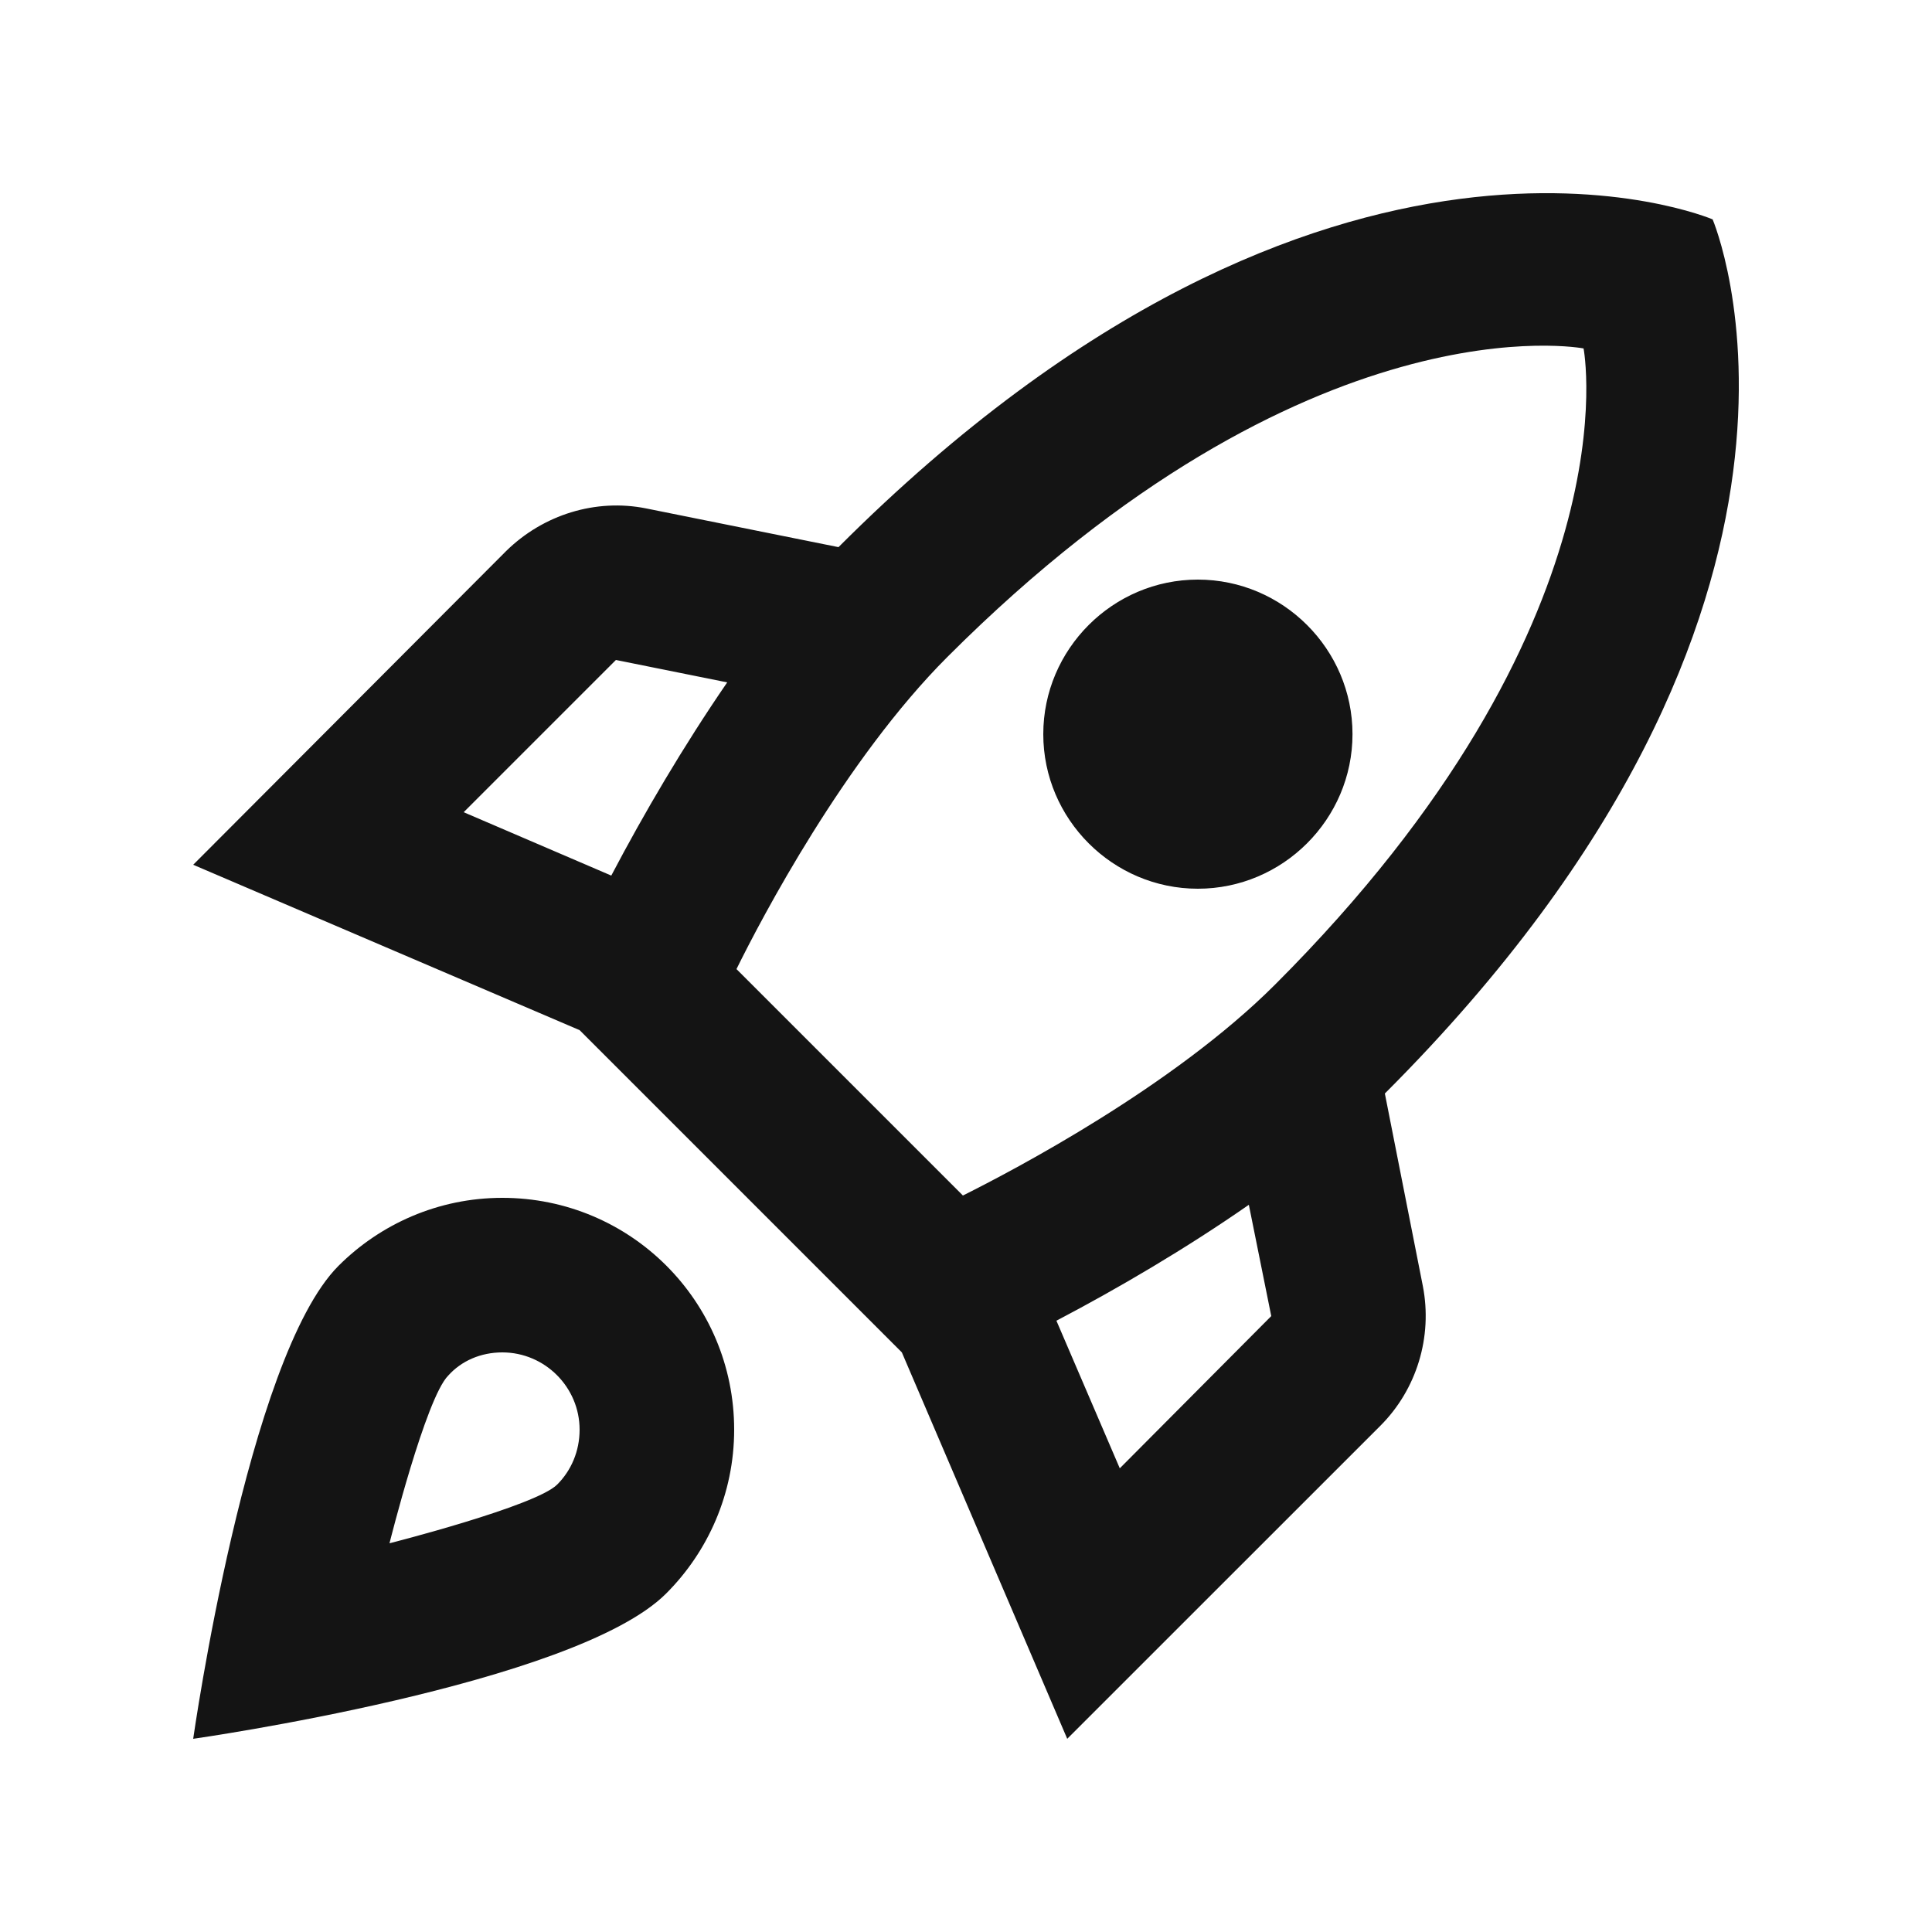 <svg width="20" height="20" viewBox="0 0 20 20" fill="none" xmlns="http://www.w3.org/2000/svg">
<path d="M5.2 12.4C4.536 12.4 3.936 12.672 3.504 13.104C2.56 14.048 2 18 2 18C2 18 5.952 17.44 6.896 16.496C7.328 16.064 7.6 15.464 7.6 14.8C7.6 13.472 6.528 12.4 5.2 12.4ZM5.768 15.368C5.544 15.592 4.032 15.976 4.032 15.976C4.032 15.976 4.408 14.472 4.64 14.24C4.776 14.088 4.976 14 5.2 14C5.64 14 6 14.36 6 14.8C6 15.024 5.912 15.224 5.768 15.368ZM14.336 11.32C19.425 6.232 17.729 2.271 17.729 2.271C17.729 2.271 13.768 0.575 8.68 5.664L6.688 5.263C6.168 5.159 5.624 5.327 5.24 5.704L2 8.952L6 10.664L9.336 14L11.048 18L14.289 14.76C14.665 14.384 14.832 13.84 14.729 13.312L14.336 11.32ZM6.328 9.064L4.8 8.408L6.376 6.832L7.528 7.064C7.072 7.728 6.664 8.424 6.328 9.064ZM11.592 15.2L10.936 13.672C11.576 13.336 12.272 12.928 12.928 12.472L13.16 13.624L11.592 15.2ZM13.2 10.192C12.144 11.248 10.496 12.112 9.968 12.376L7.624 10.032C7.88 9.512 8.744 7.864 9.808 6.8C13.553 3.055 16.393 3.607 16.393 3.607C16.393 3.607 16.945 6.448 13.2 10.192ZM12.4 9.2C13.28 9.2 14.001 8.48 14.001 7.6C14.001 6.72 13.28 6 12.4 6C11.52 6 10.8 6.72 10.8 7.6C10.8 8.48 11.52 9.2 12.4 9.2Z" fill="#141414"/>
</svg>

